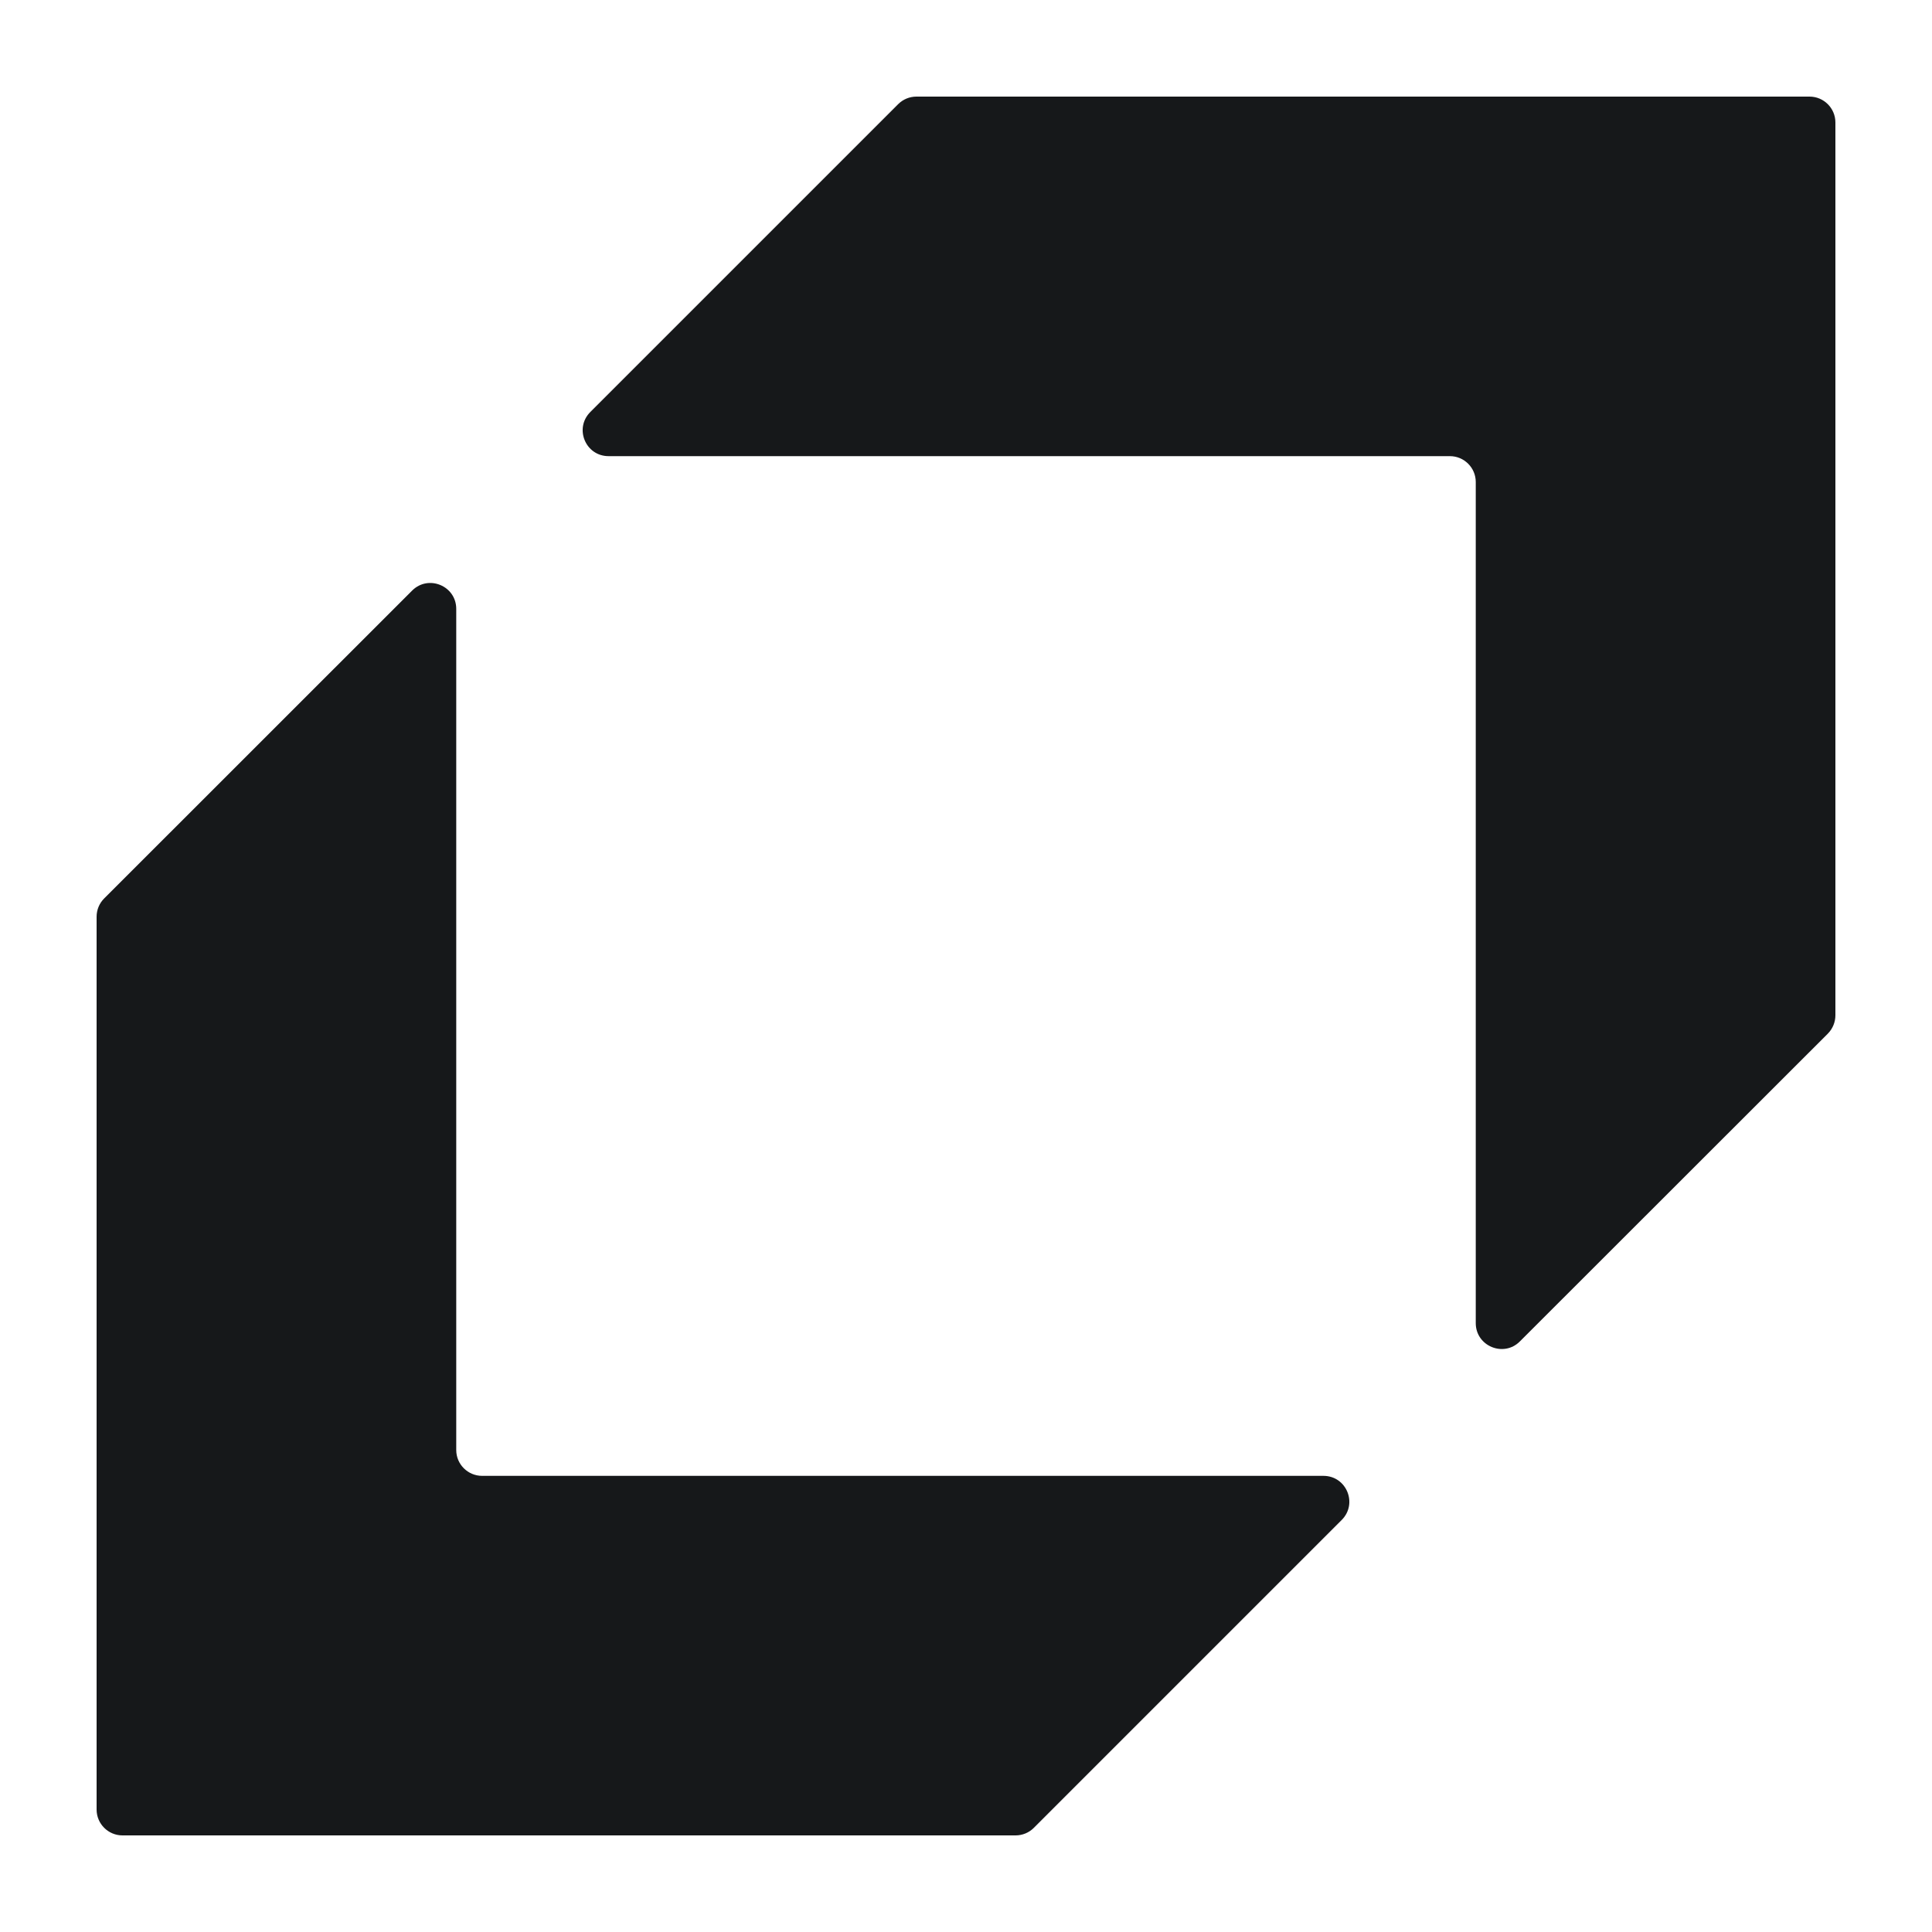 <svg width="20" height="20" viewBox="0 0 20 20" fill="none" xmlns="http://www.w3.org/2000/svg">
<g clip-path="url(#clip0_5365_54221)">
<path d="M13.7 15.278C13.939 15.278 14.058 15.566 13.889 15.735L10.702 18.922C10.652 18.972 10.584 19 10.513 19H1.268C1.12 19 1 18.88 1 18.732V9.49C1 9.419 1.028 9.351 1.078 9.301L4.266 6.114C4.435 5.945 4.723 6.065 4.723 6.303V15.011C4.723 15.158 4.843 15.278 4.991 15.278H13.7ZM9.487 1C9.416 1 9.348 1.028 9.298 1.078L6.111 4.265C5.942 4.434 6.061 4.722 6.3 4.722H15.009C15.157 4.722 15.277 4.842 15.277 4.99V13.697C15.277 13.935 15.566 14.055 15.734 13.886L18.922 10.7C18.972 10.649 19 10.581 19 10.51V1.268C19 1.12 18.88 1 18.732 1H9.487Z" fill="#16181A"/>
</g>
<defs>
<clipPath id="clip0_5365_54221">
<rect width="18" height="18" fill="white" transform="translate(1 1)"/>
</clipPath>
</defs>
</svg>
